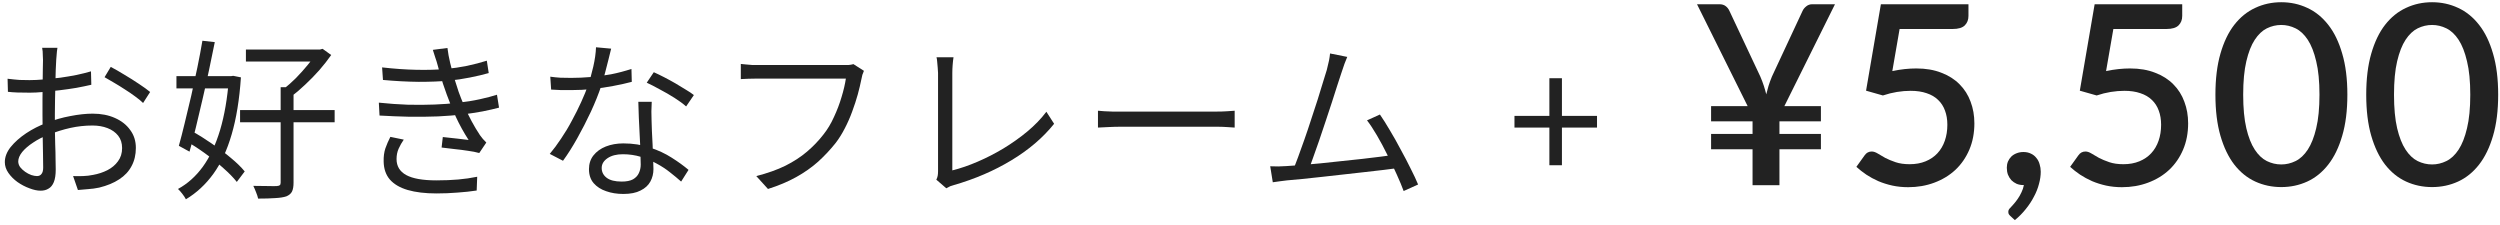 <svg width="189" height="17" viewBox="0 0 189 17" fill="none" xmlns="http://www.w3.org/2000/svg">
<path d="M188.862 7.16C188.862 8.357 188.732 9.392 188.473 10.267C188.219 11.14 187.868 11.866 187.418 12.442C186.969 13.018 186.44 13.446 185.832 13.725C185.224 14.003 184.568 14.143 183.865 14.143C183.162 14.143 182.507 14.003 181.899 13.725C181.291 13.446 180.762 13.018 180.312 12.442C179.869 11.866 179.521 11.14 179.267 10.267C179.014 9.392 178.887 8.357 178.887 7.16C178.887 5.963 179.014 4.927 179.267 4.053C179.521 3.173 179.869 2.448 180.312 1.878C180.762 1.302 181.291 0.874 181.899 0.595C182.507 0.31 183.162 0.168 183.865 0.168C184.568 0.168 185.224 0.31 185.832 0.595C186.44 0.874 186.969 1.302 187.418 1.878C187.868 2.448 188.219 3.173 188.473 4.053C188.732 4.927 188.862 5.963 188.862 7.16ZM186.753 7.16C186.753 6.147 186.671 5.304 186.506 4.633C186.348 3.955 186.136 3.414 185.87 3.008C185.604 2.603 185.297 2.315 184.948 2.144C184.6 1.973 184.239 1.887 183.865 1.887C183.485 1.887 183.121 1.973 182.773 2.144C182.431 2.315 182.127 2.603 181.861 3.008C181.595 3.414 181.383 3.955 181.224 4.633C181.066 5.304 180.987 6.147 180.987 7.16C180.987 8.173 181.066 9.019 181.224 9.696C181.383 10.368 181.595 10.906 181.861 11.312C182.127 11.717 182.431 12.005 182.773 12.176C183.121 12.347 183.485 12.432 183.865 12.432C184.239 12.432 184.6 12.347 184.948 12.176C185.297 12.005 185.604 11.717 185.87 11.312C186.136 10.906 186.348 10.368 186.506 9.696C186.671 9.019 186.753 8.173 186.753 7.16Z" fill="#222222"/>
<path d="M177.461 7.16C177.461 8.357 177.331 9.392 177.071 10.267C176.818 11.14 176.467 11.866 176.017 12.442C175.567 13.018 175.038 13.446 174.43 13.725C173.822 14.003 173.167 14.143 172.464 14.143C171.761 14.143 171.105 14.003 170.497 13.725C169.889 13.446 169.361 13.018 168.911 12.442C168.468 11.866 168.119 11.14 167.866 10.267C167.613 9.392 167.486 8.357 167.486 7.16C167.486 5.963 167.613 4.927 167.866 4.053C168.119 3.173 168.468 2.448 168.911 1.878C169.361 1.302 169.889 0.874 170.497 0.595C171.105 0.31 171.761 0.168 172.464 0.168C173.167 0.168 173.822 0.31 174.43 0.595C175.038 0.874 175.567 1.302 176.017 1.878C176.467 2.448 176.818 3.173 177.071 4.053C177.331 4.927 177.461 5.963 177.461 7.16ZM175.352 7.16C175.352 6.147 175.27 5.304 175.105 4.633C174.947 3.955 174.734 3.414 174.468 3.008C174.202 2.603 173.895 2.315 173.547 2.144C173.199 1.973 172.838 1.887 172.464 1.887C172.084 1.887 171.72 1.973 171.371 2.144C171.029 2.315 170.725 2.603 170.459 3.008C170.193 3.414 169.981 3.955 169.823 4.633C169.665 5.304 169.585 6.147 169.585 7.16C169.585 8.173 169.665 9.019 169.823 9.696C169.981 10.368 170.193 10.906 170.459 11.312C170.725 11.717 171.029 12.005 171.371 12.176C171.72 12.347 172.084 12.432 172.464 12.432C172.838 12.432 173.199 12.347 173.547 12.176C173.895 12.005 174.202 11.717 174.468 11.312C174.734 10.906 174.947 10.368 175.105 9.696C175.27 9.019 175.352 8.173 175.352 7.16Z" fill="#222222"/>
<path d="M159.219 5.374C159.549 5.304 159.862 5.254 160.16 5.222C160.464 5.19 160.755 5.175 161.034 5.175C161.75 5.175 162.38 5.282 162.924 5.498C163.475 5.707 163.935 5.998 164.302 6.372C164.676 6.745 164.954 7.185 165.138 7.692C165.328 8.192 165.423 8.737 165.423 9.326C165.423 10.054 165.296 10.716 165.043 11.312C164.79 11.907 164.438 12.417 163.988 12.841C163.539 13.259 163.007 13.582 162.392 13.81C161.784 14.038 161.126 14.152 160.416 14.152C159.998 14.152 159.599 14.111 159.219 14.029C158.846 13.946 158.494 13.835 158.165 13.696C157.836 13.55 157.532 13.386 157.253 13.202C156.974 13.012 156.724 12.816 156.502 12.613L157.129 11.739C157.262 11.549 157.44 11.454 157.661 11.454C157.801 11.454 157.953 11.505 158.117 11.606C158.282 11.707 158.472 11.818 158.687 11.939C158.909 12.053 159.169 12.16 159.466 12.262C159.764 12.363 160.119 12.414 160.53 12.414C160.98 12.414 161.382 12.341 161.737 12.195C162.092 12.049 162.389 11.847 162.63 11.587C162.877 11.321 163.064 11.004 163.19 10.637C163.317 10.27 163.38 9.868 163.38 9.431C163.38 9.032 163.32 8.674 163.2 8.357C163.086 8.04 162.912 7.771 162.677 7.55C162.449 7.328 162.161 7.16 161.813 7.046C161.465 6.926 161.062 6.866 160.606 6.866C160.271 6.866 159.926 6.894 159.571 6.951C159.223 7.008 158.868 7.097 158.507 7.217L157.234 6.856L158.355 0.32H164.976V1.204C164.976 1.495 164.885 1.732 164.701 1.916C164.517 2.1 164.21 2.192 163.779 2.192H159.77L159.219 5.374Z" fill="#222222"/>
<path d="M152.959 13.99C152.776 13.99 152.608 13.959 152.456 13.895C152.304 13.826 152.171 13.734 152.057 13.62C151.949 13.5 151.864 13.36 151.8 13.202C151.743 13.044 151.715 12.869 151.715 12.679C151.715 12.515 151.743 12.36 151.8 12.214C151.864 12.068 151.949 11.942 152.057 11.834C152.171 11.726 152.304 11.644 152.456 11.587C152.614 11.524 152.785 11.492 152.969 11.492C153.184 11.492 153.374 11.533 153.539 11.615C153.704 11.691 153.84 11.799 153.947 11.938C154.061 12.071 154.144 12.23 154.194 12.413C154.251 12.591 154.28 12.781 154.28 12.983C154.28 13.275 154.236 13.582 154.147 13.905C154.065 14.228 153.938 14.548 153.767 14.864C153.602 15.187 153.396 15.501 153.149 15.805C152.909 16.109 152.633 16.388 152.323 16.641L151.971 16.318C151.921 16.267 151.883 16.22 151.857 16.175C151.838 16.131 151.829 16.074 151.829 16.004C151.829 15.897 151.883 15.795 151.99 15.7C152.054 15.631 152.136 15.539 152.237 15.425C152.339 15.311 152.44 15.181 152.541 15.035C152.643 14.89 152.735 14.728 152.817 14.551C152.906 14.374 152.969 14.187 153.007 13.99H152.959Z" fill="#222222"/>
<path d="M143.059 5.374C143.388 5.304 143.702 5.254 144 5.222C144.304 5.19 144.595 5.175 144.874 5.175C145.589 5.175 146.219 5.282 146.764 5.498C147.315 5.707 147.774 5.998 148.142 6.372C148.515 6.745 148.794 7.185 148.978 7.692C149.168 8.192 149.263 8.737 149.263 9.326C149.263 10.054 149.136 10.716 148.883 11.312C148.629 11.907 148.278 12.417 147.828 12.841C147.378 13.259 146.846 13.582 146.232 13.81C145.624 14.038 144.965 14.152 144.256 14.152C143.838 14.152 143.439 14.111 143.059 14.029C142.685 13.946 142.334 13.835 142.005 13.696C141.675 13.55 141.371 13.386 141.093 13.202C140.814 13.012 140.564 12.816 140.342 12.613L140.969 11.739C141.102 11.549 141.279 11.454 141.501 11.454C141.64 11.454 141.792 11.505 141.957 11.606C142.122 11.707 142.312 11.818 142.527 11.939C142.749 12.053 143.008 12.16 143.306 12.262C143.604 12.363 143.958 12.414 144.37 12.414C144.82 12.414 145.222 12.341 145.577 12.195C145.931 12.049 146.229 11.847 146.47 11.587C146.717 11.321 146.903 11.004 147.03 10.637C147.157 10.27 147.22 9.868 147.22 9.431C147.22 9.032 147.16 8.674 147.04 8.357C146.926 8.04 146.751 7.771 146.517 7.55C146.289 7.328 146.001 7.16 145.653 7.046C145.304 6.926 144.902 6.866 144.446 6.866C144.11 6.866 143.765 6.894 143.411 6.951C143.062 7.008 142.708 7.097 142.347 7.217L141.074 6.856L142.195 0.32H148.816V1.204C148.816 1.495 148.724 1.732 148.541 1.916C148.357 2.1 148.05 2.192 147.619 2.192H143.61L143.059 5.374Z" fill="#222222"/>
<path d="M134.897 8.025H137.661V9.174H134.526V10.124H137.661V11.283H134.526V14H132.493V11.283H129.358V10.124H132.493V9.174H129.358V8.025H132.123L128.294 0.32H129.985C130.182 0.32 130.34 0.368 130.46 0.463C130.581 0.551 130.676 0.672 130.745 0.824L133.082 5.792C133.19 6.045 133.279 6.28 133.348 6.495C133.418 6.71 133.478 6.923 133.529 7.132C133.58 6.923 133.637 6.71 133.7 6.495C133.77 6.273 133.855 6.039 133.956 5.792L136.274 0.824C136.331 0.697 136.423 0.583 136.55 0.482C136.677 0.374 136.832 0.32 137.015 0.32H138.725L134.897 8.025Z" fill="#222222"/>
<path d="M101.852 4.302C101.792 4.467 101.722 4.64 101.644 4.822C101.575 5.004 101.497 5.234 101.41 5.511C101.332 5.728 101.233 6.031 101.111 6.421C100.99 6.811 100.851 7.244 100.695 7.721C100.548 8.189 100.388 8.674 100.214 9.177C100.05 9.68 99.885 10.169 99.72 10.646C99.556 11.123 99.404 11.552 99.265 11.933C99.135 12.306 99.023 12.605 98.927 12.83L97.744 12.869C97.857 12.609 97.987 12.28 98.134 11.881C98.282 11.482 98.442 11.036 98.615 10.542C98.789 10.048 98.958 9.545 99.122 9.034C99.296 8.514 99.46 8.011 99.616 7.526C99.772 7.041 99.907 6.603 100.019 6.213C100.141 5.823 100.236 5.515 100.305 5.29C100.383 4.987 100.44 4.748 100.474 4.575C100.509 4.393 100.535 4.215 100.552 4.042L101.852 4.302ZM104.322 8.657C104.556 8.995 104.808 9.394 105.076 9.853C105.354 10.312 105.627 10.798 105.895 11.309C106.173 11.812 106.424 12.293 106.649 12.752C106.883 13.211 107.07 13.61 107.208 13.948L106.116 14.442C105.986 14.087 105.813 13.671 105.596 13.194C105.38 12.709 105.141 12.21 104.881 11.699C104.63 11.188 104.37 10.702 104.101 10.243C103.833 9.784 103.581 9.402 103.347 9.099L104.322 8.657ZM97.237 12.557C97.549 12.54 97.926 12.514 98.368 12.479C98.819 12.436 99.304 12.392 99.824 12.349C100.344 12.297 100.873 12.241 101.41 12.18C101.956 12.119 102.485 12.063 102.996 12.011C103.508 11.95 103.976 11.894 104.4 11.842C104.825 11.781 105.176 11.734 105.453 11.699L105.739 12.7C105.445 12.743 105.072 12.791 104.621 12.843C104.171 12.895 103.681 12.951 103.152 13.012C102.632 13.064 102.091 13.125 101.527 13.194C100.973 13.255 100.431 13.315 99.902 13.376C99.374 13.437 98.884 13.489 98.433 13.532C97.983 13.575 97.606 13.61 97.302 13.636C97.138 13.653 96.964 13.675 96.782 13.701C96.6 13.727 96.414 13.753 96.223 13.779L96.028 12.57C96.228 12.579 96.431 12.583 96.639 12.583C96.856 12.574 97.055 12.566 97.237 12.557Z" fill="#222222"/>
<path d="M83.006 8.371C83.136 8.38 83.296 8.393 83.487 8.41C83.678 8.419 83.886 8.427 84.111 8.436C84.345 8.436 84.579 8.436 84.813 8.436C84.952 8.436 85.164 8.436 85.45 8.436C85.745 8.436 86.087 8.436 86.477 8.436C86.867 8.436 87.279 8.436 87.712 8.436C88.154 8.436 88.592 8.436 89.025 8.436C89.467 8.436 89.883 8.436 90.273 8.436C90.672 8.436 91.014 8.436 91.3 8.436C91.586 8.436 91.798 8.436 91.937 8.436C92.266 8.436 92.548 8.427 92.782 8.41C93.016 8.393 93.202 8.38 93.341 8.371V9.645C93.211 9.636 93.016 9.623 92.756 9.606C92.505 9.589 92.236 9.58 91.95 9.58C91.811 9.58 91.595 9.58 91.3 9.58C91.005 9.58 90.663 9.58 90.273 9.58C89.892 9.58 89.48 9.58 89.038 9.58C88.596 9.58 88.154 9.58 87.712 9.58C87.279 9.58 86.867 9.58 86.477 9.58C86.096 9.58 85.758 9.58 85.463 9.58C85.168 9.58 84.952 9.58 84.813 9.58C84.458 9.58 84.12 9.589 83.799 9.606C83.478 9.615 83.214 9.628 83.006 9.645V8.371Z" fill="#222222"/>
<path d="M70.786 13.584C70.838 13.48 70.873 13.38 70.89 13.285C70.907 13.19 70.916 13.077 70.916 12.947C70.916 12.817 70.916 12.574 70.916 12.219C70.916 11.864 70.916 11.439 70.916 10.945C70.916 10.451 70.916 9.935 70.916 9.398C70.916 8.852 70.916 8.323 70.916 7.812C70.916 7.292 70.916 6.833 70.916 6.434C70.916 6.027 70.916 5.719 70.916 5.511C70.916 5.398 70.907 5.264 70.89 5.108C70.881 4.952 70.868 4.805 70.851 4.666C70.842 4.527 70.825 4.415 70.799 4.328H72.086C72.06 4.484 72.038 4.675 72.021 4.9C72.004 5.117 71.995 5.32 71.995 5.511C71.995 5.684 71.995 5.936 71.995 6.265C71.995 6.594 71.995 6.971 71.995 7.396C71.995 7.812 71.995 8.254 71.995 8.722C71.995 9.19 71.995 9.649 71.995 10.1C71.995 10.55 71.995 10.971 71.995 11.361C71.995 11.742 71.995 12.067 71.995 12.336C71.995 12.604 71.995 12.787 71.995 12.882C72.619 12.726 73.26 12.505 73.919 12.219C74.586 11.933 75.236 11.599 75.869 11.218C76.51 10.828 77.108 10.403 77.663 9.944C78.226 9.476 78.707 8.978 79.106 8.449L79.691 9.359C78.85 10.408 77.776 11.326 76.467 12.115C75.167 12.903 73.707 13.532 72.086 14C72.017 14.017 71.934 14.043 71.839 14.078C71.744 14.121 71.644 14.173 71.54 14.234L70.786 13.584Z" fill="#222222"/>
<path d="M65.313 5.355C65.27 5.45 65.231 5.55 65.196 5.654C65.17 5.758 65.144 5.875 65.118 6.005C65.049 6.352 64.958 6.733 64.845 7.149C64.732 7.556 64.594 7.981 64.429 8.423C64.273 8.856 64.087 9.281 63.87 9.697C63.662 10.104 63.432 10.473 63.181 10.802C62.782 11.305 62.34 11.777 61.855 12.219C61.37 12.652 60.815 13.042 60.191 13.389C59.567 13.736 58.856 14.035 58.059 14.286L57.175 13.311C58.024 13.094 58.757 12.834 59.372 12.531C59.996 12.219 60.542 11.864 61.01 11.465C61.478 11.066 61.89 10.637 62.245 10.178C62.557 9.788 62.826 9.342 63.051 8.839C63.285 8.336 63.476 7.834 63.623 7.331C63.779 6.82 63.887 6.356 63.948 5.94C63.827 5.94 63.597 5.94 63.259 5.94C62.921 5.94 62.522 5.94 62.063 5.94C61.604 5.94 61.123 5.94 60.62 5.94C60.126 5.94 59.649 5.94 59.19 5.94C58.731 5.94 58.332 5.94 57.994 5.94C57.656 5.94 57.426 5.94 57.305 5.94C57.045 5.94 56.807 5.944 56.59 5.953C56.373 5.962 56.178 5.97 56.005 5.979V4.835C56.126 4.844 56.261 4.857 56.408 4.874C56.555 4.891 56.707 4.904 56.863 4.913C57.019 4.913 57.166 4.913 57.305 4.913C57.409 4.913 57.595 4.913 57.864 4.913C58.133 4.913 58.449 4.913 58.813 4.913C59.186 4.913 59.58 4.913 59.996 4.913C60.421 4.913 60.837 4.913 61.244 4.913C61.66 4.913 62.046 4.913 62.401 4.913C62.765 4.913 63.073 4.913 63.324 4.913C63.575 4.913 63.744 4.913 63.831 4.913C63.926 4.913 64.035 4.913 64.156 4.913C64.277 4.904 64.399 4.883 64.52 4.848L65.313 5.355Z" fill="#222222"/>
<path d="M41.601 5.797C41.844 5.832 42.099 5.858 42.368 5.875C42.637 5.884 42.91 5.888 43.187 5.888C43.664 5.888 44.153 5.866 44.656 5.823C45.167 5.78 45.683 5.71 46.203 5.615C46.723 5.511 47.234 5.377 47.737 5.212L47.763 6.187C47.338 6.3 46.87 6.404 46.359 6.499C45.856 6.594 45.332 6.672 44.786 6.733C44.249 6.785 43.716 6.811 43.187 6.811C42.953 6.811 42.702 6.811 42.433 6.811C42.173 6.802 41.917 6.789 41.666 6.772L41.601 5.797ZM46.203 3.678C46.151 3.886 46.086 4.15 46.008 4.471C45.93 4.792 45.843 5.13 45.748 5.485C45.661 5.832 45.566 6.161 45.462 6.473C45.254 7.097 44.99 7.756 44.669 8.449C44.348 9.134 44.006 9.801 43.642 10.451C43.278 11.101 42.918 11.669 42.563 12.154L41.562 11.634C41.848 11.296 42.134 10.91 42.42 10.477C42.715 10.044 42.988 9.589 43.239 9.112C43.499 8.635 43.733 8.167 43.941 7.708C44.149 7.249 44.322 6.828 44.461 6.447C44.6 6.031 44.73 5.563 44.851 5.043C44.972 4.514 45.042 4.025 45.059 3.574L46.203 3.678ZM49.271 7.695C49.262 7.964 49.254 8.206 49.245 8.423C49.245 8.631 49.249 8.856 49.258 9.099C49.267 9.307 49.275 9.576 49.284 9.905C49.301 10.226 49.319 10.568 49.336 10.932C49.353 11.287 49.366 11.63 49.375 11.959C49.392 12.288 49.401 12.561 49.401 12.778C49.401 13.125 49.323 13.441 49.167 13.727C49.011 14.013 48.764 14.238 48.426 14.403C48.097 14.576 47.663 14.663 47.126 14.663C46.649 14.663 46.216 14.594 45.826 14.455C45.436 14.325 45.12 14.121 44.877 13.844C44.643 13.567 44.526 13.216 44.526 12.791C44.526 12.384 44.639 12.037 44.864 11.751C45.098 11.456 45.41 11.231 45.8 11.075C46.199 10.919 46.641 10.841 47.126 10.841C47.854 10.841 48.521 10.945 49.128 11.153C49.743 11.352 50.294 11.608 50.779 11.92C51.273 12.232 51.698 12.54 52.053 12.843L51.494 13.727C51.243 13.502 50.961 13.268 50.649 13.025C50.346 12.782 50.008 12.561 49.635 12.362C49.262 12.154 48.864 11.985 48.439 11.855C48.014 11.725 47.564 11.66 47.087 11.66C46.61 11.66 46.225 11.76 45.93 11.959C45.635 12.158 45.488 12.405 45.488 12.7C45.488 13.003 45.614 13.25 45.865 13.441C46.116 13.632 46.493 13.727 46.996 13.727C47.36 13.727 47.646 13.671 47.854 13.558C48.062 13.437 48.209 13.281 48.296 13.09C48.391 12.891 48.439 12.674 48.439 12.44C48.439 12.197 48.43 11.881 48.413 11.491C48.404 11.101 48.387 10.685 48.361 10.243C48.344 9.792 48.322 9.346 48.296 8.904C48.279 8.453 48.266 8.05 48.257 7.695H49.271ZM51.871 8.046C51.637 7.838 51.342 7.621 50.987 7.396C50.632 7.171 50.263 6.958 49.882 6.759C49.509 6.551 49.18 6.382 48.894 6.252L49.427 5.459C49.661 5.563 49.921 5.689 50.207 5.836C50.493 5.983 50.779 6.139 51.065 6.304C51.351 6.469 51.615 6.629 51.858 6.785C52.109 6.932 52.309 7.067 52.456 7.188L51.871 8.046Z" fill="#222222"/>
<path d="M28.887 5.095C29.797 5.199 30.664 5.26 31.487 5.277C32.319 5.294 33.069 5.273 33.736 5.212C34.265 5.16 34.789 5.082 35.309 4.978C35.838 4.865 36.336 4.735 36.804 4.588L36.947 5.524C36.522 5.645 36.046 5.758 35.517 5.862C34.997 5.966 34.477 6.044 33.957 6.096C33.298 6.157 32.531 6.187 31.656 6.187C30.789 6.178 29.888 6.131 28.952 6.044L28.887 5.095ZM28.64 7.76C29.377 7.838 30.105 7.89 30.824 7.916C31.543 7.933 32.224 7.929 32.865 7.903C33.506 7.877 34.078 7.834 34.581 7.773C35.205 7.704 35.773 7.613 36.284 7.5C36.795 7.387 37.224 7.275 37.571 7.162L37.727 8.137C37.372 8.232 36.956 8.328 36.479 8.423C36.002 8.51 35.491 8.588 34.945 8.657C34.408 8.718 33.797 8.765 33.112 8.8C32.427 8.826 31.704 8.835 30.941 8.826C30.187 8.809 29.437 8.778 28.692 8.735L28.64 7.76ZM33.086 4.926C33.034 4.727 32.973 4.532 32.904 4.341C32.843 4.142 32.783 3.951 32.722 3.769L33.827 3.626C33.87 3.99 33.94 4.371 34.035 4.77C34.13 5.16 34.234 5.546 34.347 5.927C34.46 6.3 34.568 6.638 34.672 6.941C34.793 7.279 34.936 7.639 35.101 8.02C35.266 8.401 35.448 8.778 35.647 9.151C35.846 9.524 36.059 9.879 36.284 10.217C36.353 10.312 36.427 10.408 36.505 10.503C36.592 10.59 36.678 10.681 36.765 10.776L36.232 11.569C35.989 11.5 35.703 11.443 35.374 11.4C35.045 11.348 34.707 11.305 34.36 11.27C34.013 11.227 33.688 11.188 33.385 11.153L33.476 10.36C33.823 10.395 34.182 10.434 34.555 10.477C34.928 10.52 35.218 10.555 35.426 10.581C35.062 10.018 34.741 9.437 34.464 8.839C34.195 8.241 33.966 7.678 33.775 7.149C33.671 6.854 33.576 6.581 33.489 6.33C33.411 6.07 33.337 5.823 33.268 5.589C33.207 5.355 33.147 5.134 33.086 4.926ZM30.525 10.555C30.369 10.78 30.239 11.01 30.135 11.244C30.031 11.478 29.979 11.738 29.979 12.024C29.979 12.561 30.222 12.964 30.707 13.233C31.201 13.502 31.959 13.636 32.982 13.636C33.589 13.636 34.139 13.614 34.633 13.571C35.127 13.528 35.608 13.458 36.076 13.363L36.037 14.403C35.586 14.472 35.105 14.524 34.594 14.559C34.083 14.602 33.55 14.624 32.995 14.624C32.146 14.624 31.422 14.537 30.824 14.364C30.235 14.191 29.784 13.926 29.472 13.571C29.169 13.216 29.013 12.761 29.004 12.206C28.995 11.833 29.039 11.504 29.134 11.218C29.238 10.923 29.364 10.633 29.511 10.347L30.525 10.555Z" fill="#222222"/>
<path d="M18.591 3.743H24.311V4.653H18.591V3.743ZM18.149 8.319H25.299V9.242H18.149V8.319ZM21.217 6.59H22.192V13.805C22.192 14.1 22.153 14.325 22.075 14.481C21.997 14.637 21.854 14.758 21.646 14.845C21.438 14.914 21.161 14.958 20.814 14.975C20.467 15.001 20.034 15.014 19.514 15.014C19.488 14.884 19.436 14.724 19.358 14.533C19.289 14.351 19.219 14.191 19.15 14.052C19.566 14.061 19.939 14.065 20.268 14.065C20.597 14.074 20.818 14.074 20.931 14.065C21.044 14.056 21.117 14.035 21.152 14C21.195 13.965 21.217 13.9 21.217 13.805V6.59ZM23.96 3.743H24.194L24.389 3.691L25.039 4.159C24.779 4.532 24.48 4.913 24.142 5.303C23.804 5.684 23.449 6.048 23.076 6.395C22.712 6.742 22.352 7.049 21.997 7.318C21.928 7.223 21.832 7.119 21.711 7.006C21.598 6.885 21.503 6.794 21.425 6.733C21.737 6.499 22.053 6.222 22.374 5.901C22.695 5.572 22.994 5.238 23.271 4.9C23.557 4.562 23.787 4.25 23.96 3.964V3.743ZM13.339 5.758H17.629V6.681H13.339V5.758ZM15.302 3.08L16.238 3.184C16.108 3.834 15.965 4.527 15.809 5.264C15.653 6.001 15.488 6.742 15.315 7.487C15.142 8.232 14.973 8.947 14.808 9.632C14.643 10.317 14.483 10.928 14.327 11.465L13.521 11.023C13.66 10.529 13.807 9.957 13.963 9.307C14.128 8.648 14.292 7.959 14.457 7.24C14.622 6.512 14.778 5.793 14.925 5.082C15.072 4.363 15.198 3.695 15.302 3.08ZM13.989 10.62L14.535 9.931C15.02 10.2 15.519 10.512 16.03 10.867C16.541 11.214 17.014 11.569 17.447 11.933C17.889 12.297 18.24 12.639 18.5 12.96L17.902 13.753C17.651 13.432 17.308 13.081 16.875 12.7C16.45 12.319 15.987 11.946 15.484 11.582C14.981 11.218 14.483 10.897 13.989 10.62ZM17.304 5.758H17.46L17.629 5.732L18.214 5.849C18.101 7.522 17.867 8.96 17.512 10.165C17.165 11.361 16.702 12.358 16.121 13.155C15.54 13.952 14.851 14.589 14.054 15.066C13.993 14.945 13.902 14.806 13.781 14.65C13.668 14.503 13.56 14.381 13.456 14.286C14.175 13.896 14.804 13.333 15.341 12.596C15.878 11.851 16.312 10.928 16.641 9.827C16.97 8.718 17.191 7.431 17.304 5.966V5.758Z" fill="#222222"/>
<path d="M4.343 3.613C4.326 3.691 4.313 3.782 4.304 3.886C4.295 3.981 4.287 4.085 4.278 4.198C4.269 4.311 4.261 4.415 4.252 4.51C4.243 4.709 4.23 4.969 4.213 5.29C4.204 5.611 4.196 5.966 4.187 6.356C4.178 6.737 4.17 7.127 4.161 7.526C4.152 7.916 4.148 8.28 4.148 8.618C4.148 8.956 4.148 9.329 4.148 9.736C4.157 10.135 4.165 10.533 4.174 10.932C4.191 11.322 4.2 11.686 4.2 12.024C4.209 12.353 4.213 12.618 4.213 12.817C4.213 13.216 4.165 13.532 4.07 13.766C3.975 14 3.84 14.165 3.667 14.26C3.502 14.364 3.303 14.416 3.069 14.416C2.818 14.416 2.536 14.355 2.224 14.234C1.912 14.121 1.613 13.965 1.327 13.766C1.05 13.567 0.82 13.337 0.638 13.077C0.456 12.817 0.365 12.544 0.365 12.258C0.365 11.868 0.512 11.487 0.807 11.114C1.11 10.741 1.5 10.395 1.977 10.074C2.462 9.753 2.974 9.493 3.511 9.294C4.1 9.06 4.703 8.887 5.318 8.774C5.933 8.653 6.497 8.592 7.008 8.592C7.641 8.592 8.2 8.7 8.685 8.917C9.179 9.134 9.565 9.437 9.842 9.827C10.128 10.208 10.271 10.659 10.271 11.179C10.271 11.699 10.163 12.158 9.946 12.557C9.738 12.956 9.426 13.289 9.01 13.558C8.603 13.827 8.1 14.035 7.502 14.182C7.216 14.243 6.93 14.282 6.644 14.299C6.367 14.325 6.115 14.347 5.89 14.364L5.526 13.311C5.769 13.32 6.02 13.32 6.28 13.311C6.549 13.302 6.804 13.272 7.047 13.22C7.428 13.151 7.784 13.034 8.113 12.869C8.451 12.696 8.72 12.47 8.919 12.193C9.127 11.916 9.231 11.582 9.231 11.192C9.231 10.819 9.131 10.507 8.932 10.256C8.733 10.005 8.464 9.814 8.126 9.684C7.788 9.554 7.411 9.489 6.995 9.489C6.423 9.489 5.864 9.55 5.318 9.671C4.772 9.792 4.217 9.966 3.654 10.191C3.238 10.347 2.857 10.542 2.51 10.776C2.163 11.001 1.886 11.24 1.678 11.491C1.479 11.742 1.379 11.981 1.379 12.206C1.379 12.353 1.427 12.496 1.522 12.635C1.626 12.765 1.752 12.882 1.899 12.986C2.046 13.09 2.202 13.172 2.367 13.233C2.532 13.285 2.675 13.311 2.796 13.311C2.943 13.311 3.056 13.259 3.134 13.155C3.221 13.051 3.264 12.891 3.264 12.674C3.264 12.423 3.26 12.076 3.251 11.634C3.242 11.183 3.234 10.698 3.225 10.178C3.216 9.649 3.212 9.147 3.212 8.67C3.212 8.297 3.212 7.899 3.212 7.474C3.221 7.049 3.225 6.638 3.225 6.239C3.234 5.84 3.238 5.489 3.238 5.186C3.247 4.883 3.251 4.666 3.251 4.536C3.251 4.449 3.247 4.35 3.238 4.237C3.238 4.116 3.234 3.999 3.225 3.886C3.216 3.773 3.203 3.682 3.186 3.613H4.343ZM8.373 5.056C8.685 5.221 9.032 5.42 9.413 5.654C9.794 5.879 10.158 6.109 10.505 6.343C10.86 6.577 11.142 6.781 11.35 6.954L10.817 7.786C10.661 7.63 10.462 7.465 10.219 7.292C9.976 7.11 9.716 6.932 9.439 6.759C9.162 6.577 8.889 6.408 8.62 6.252C8.351 6.087 8.113 5.949 7.905 5.836L8.373 5.056ZM0.573 5.953C0.928 5.996 1.232 6.027 1.483 6.044C1.743 6.053 1.994 6.057 2.237 6.057C2.558 6.057 2.917 6.04 3.316 6.005C3.715 5.97 4.126 5.927 4.551 5.875C4.976 5.814 5.387 5.745 5.786 5.667C6.193 5.58 6.557 5.489 6.878 5.394L6.904 6.408C6.566 6.486 6.189 6.564 5.773 6.642C5.357 6.711 4.932 6.772 4.499 6.824C4.074 6.876 3.667 6.919 3.277 6.954C2.887 6.989 2.549 7.006 2.263 7.006C1.89 7.006 1.574 7.002 1.314 6.993C1.063 6.984 0.824 6.967 0.599 6.941L0.573 5.953Z" fill="#222222"/>
<path d="M117.133 12.492V9.645H114.494V8.761H117.133V5.914H118.082V8.761H120.734V9.645H118.082V12.492H117.133Z" fill="#222222"/>
</svg>
